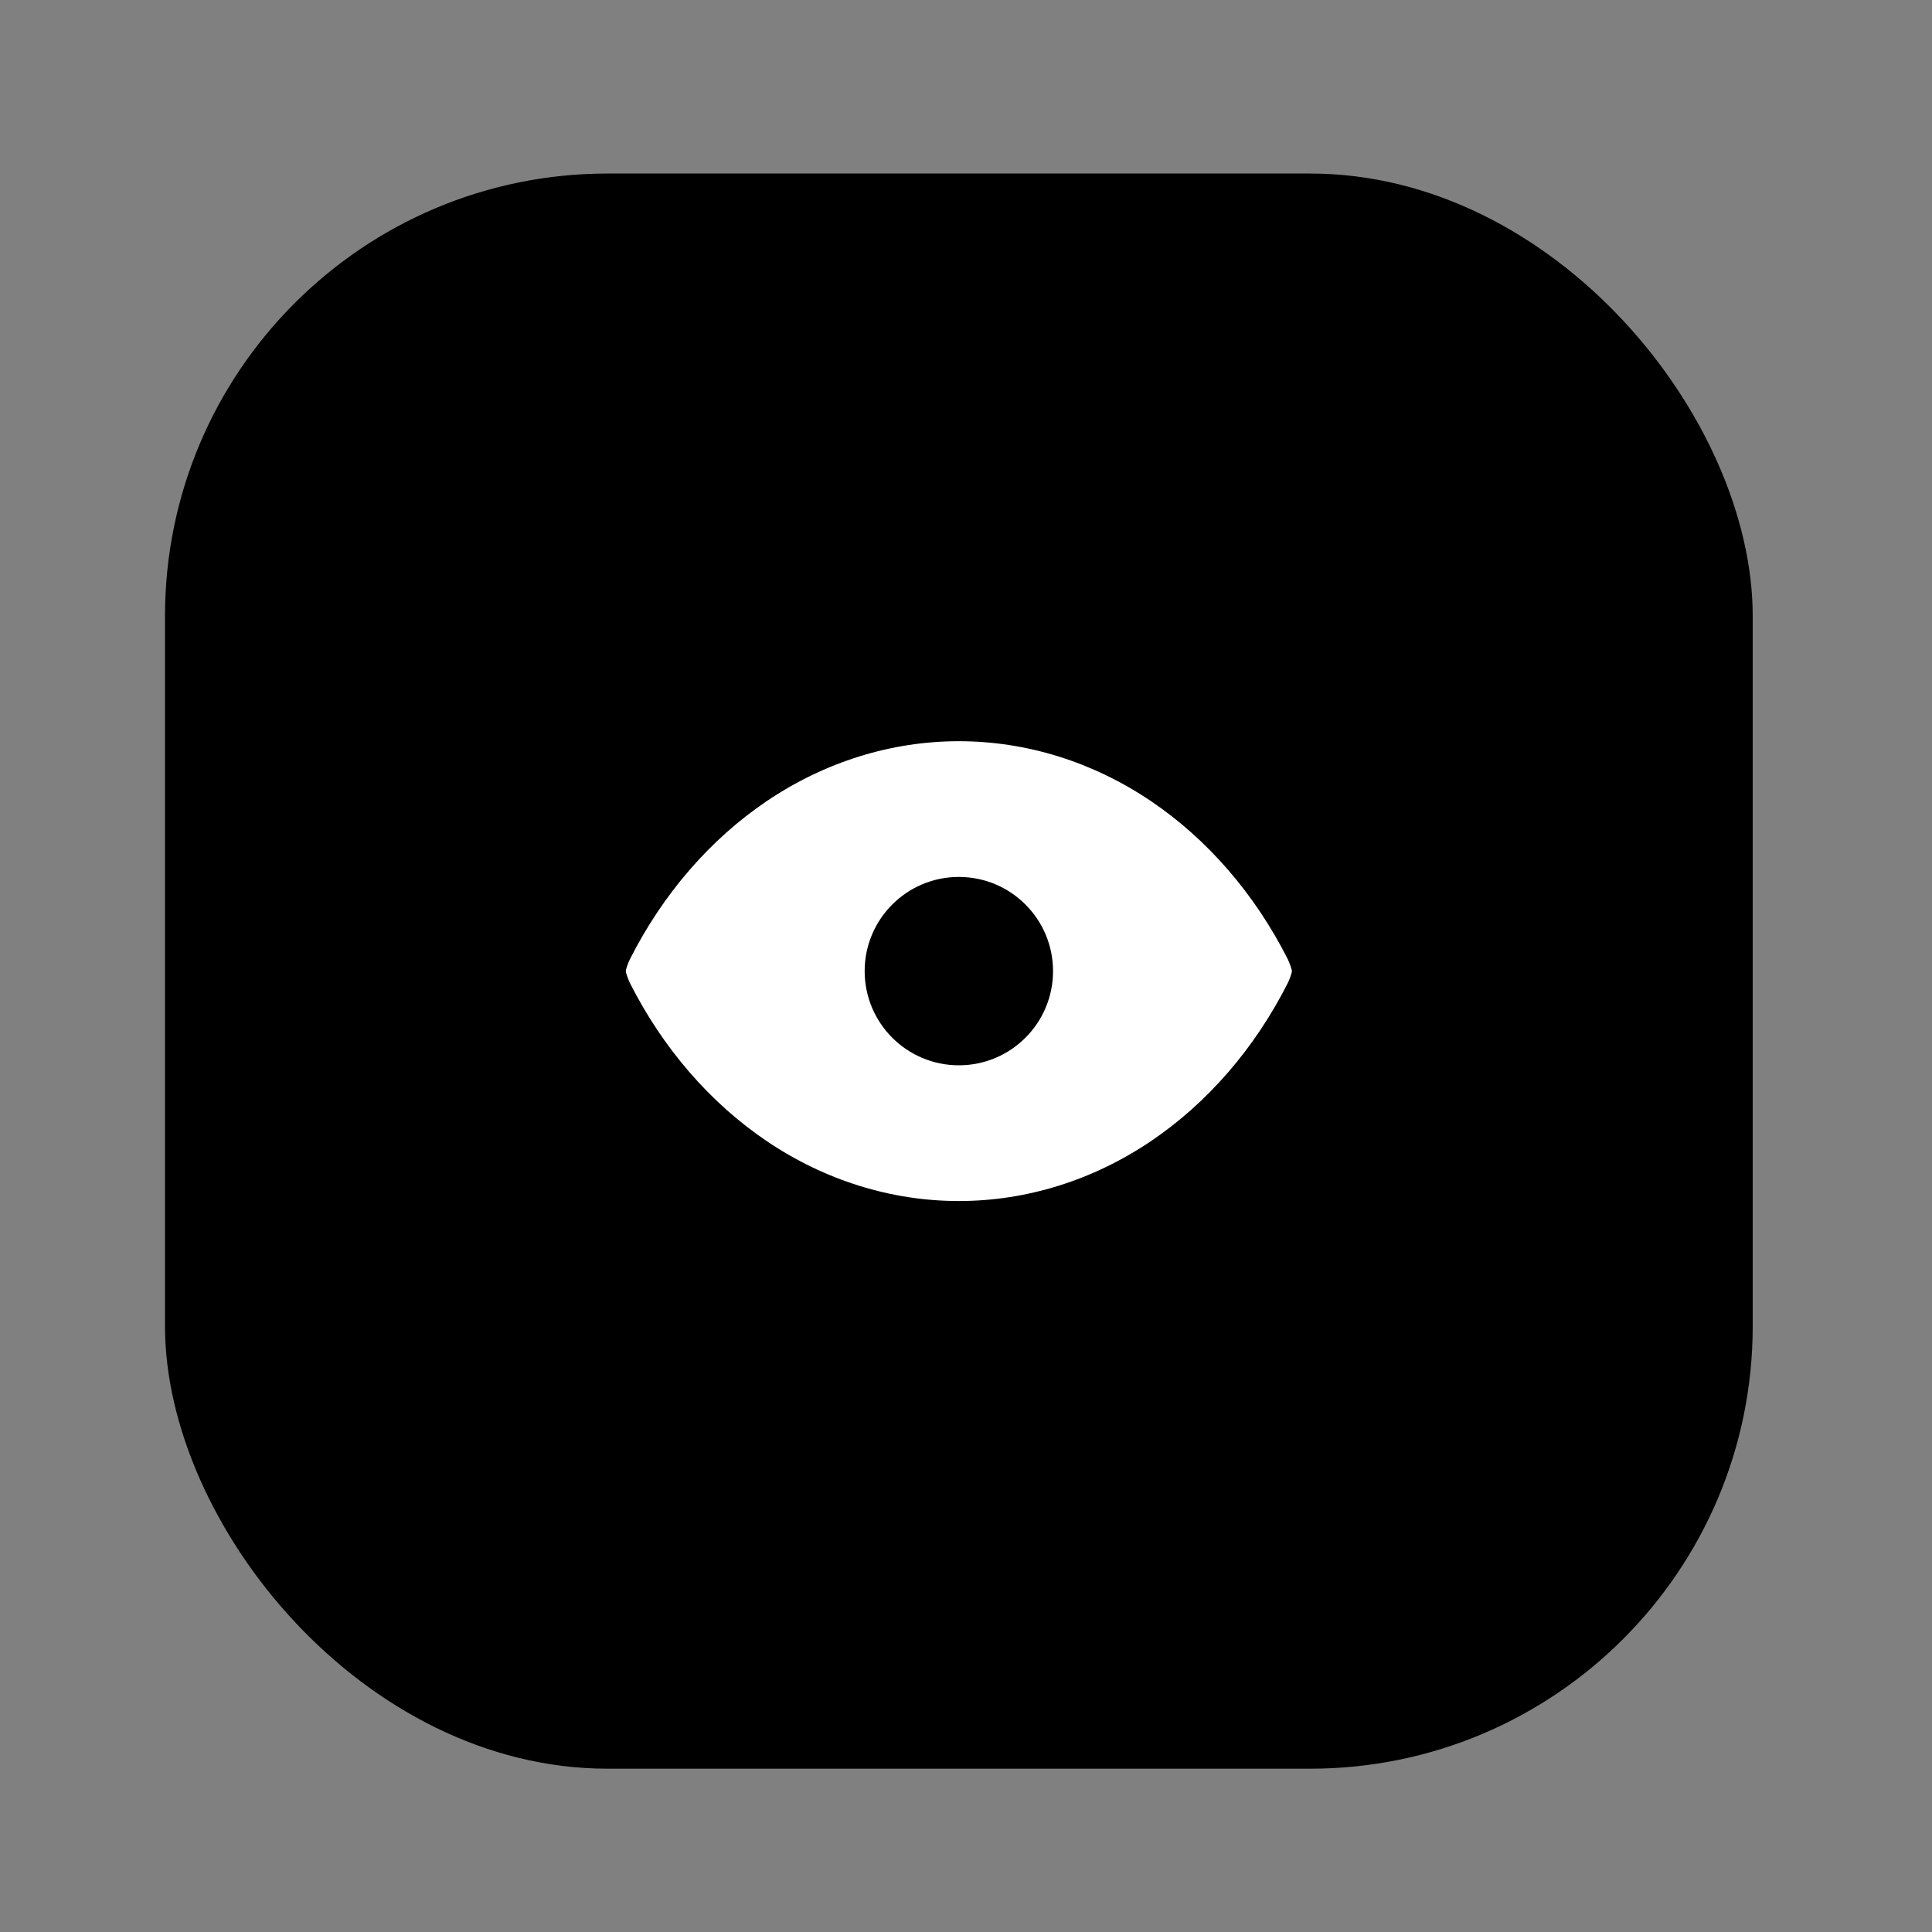 <?xml version="1.0" encoding="UTF-8"?>
<svg xmlns="http://www.w3.org/2000/svg" version="1.1" xmlns:xlink="http://www.w3.org/1999/xlink" viewBox="0 0 400 400">
  <rect x="0" y="0" width="400" height="400" fill="#808080" stroke="none"/>
  <defs>
    <style>
      .cls-1, .cls-2, .cls-3, .cls-4, .cls-5, .cls-6 {
        stroke-linecap: round;
        stroke-linejoin: round;
      }

      .cls-1, .cls-2, .cls-3, .cls-5 {
        stroke: #fff;
      }

      .cls-1, .cls-3, .cls-4, .cls-5 {
        fill: none;
      }

      .cls-1, .cls-4 {
        stroke-width: 7px;
      }

      .cls-7 {
        fill: #eceef3;
      }

      .cls-2 {
        stroke-width: 4px;
      }

      .cls-2, .cls-8, .cls-6 {
        fill: #fff;
      }

      .cls-3 {
        stroke-width: 10px;
      }

      .cls-4 {
        stroke: url(#New_Gradient_Swatch-2);
      }

      .cls-9 {
        fill: url(#New_Gradient_Swatch_2-2);
      }

      .cls-10 {
        fill: url(#New_Gradient_Swatch_2);
      }

      .cls-11 {
        fill: url(#New_Gradient_Swatch_2-4);
      }

      .cls-5 {
        stroke-width: 5px;
      }

      .cls-6 {
        stroke: url(#New_Gradient_Swatch);
      }

      .cls-12 {
        fill: url(#New_Gradient_Swatch_2-3);
      }
    </style>
    <linearGradient id="New_Gradient_Swatch" data-name="New Gradient Swatch" x1="103.5" y1="602.5" x2="103.5" y2="602.5" gradientUnits="userSpaceOnUse">
      <stop offset="0" stop-color="#73f7bb"/>
      <stop offset="1" stop-color="#00c8c8"/>
    </linearGradient>
    <linearGradient id="New_Gradient_Swatch-2" data-name="New Gradient Swatch" x1="-709.6" y1="623.81" x2="-569.63" y2="623.81" xlink:href="#New_Gradient_Swatch"/>
    <linearGradient id="New_Gradient_Swatch_2" data-name="New Gradient Swatch 2" x1="-273.84" y1="660.53" x2="-273.84" y2="621.52" gradientUnits="userSpaceOnUse">
      <stop offset="0" stop-color="#00c8c8"/>
      <stop offset="1" stop-color="#73f7bb"/>
    </linearGradient>
    <linearGradient id="New_Gradient_Swatch_2-2" data-name="New Gradient Swatch 2" x1="-248.09" x2="-248.09" y2="597.03" xlink:href="#New_Gradient_Swatch_2"/>
    <linearGradient id="New_Gradient_Swatch_2-3" data-name="New Gradient Swatch 2" x1="-222.33" x2="-222.33" y2="582.33" xlink:href="#New_Gradient_Swatch_2"/>
    <linearGradient id="New_Gradient_Swatch_2-4" data-name="New Gradient Swatch 2" x1="-196.58" x2="-196.58" y2="572.53" xlink:href="#New_Gradient_Swatch_2"/>
  </defs>
  <!-- Generator: Adobe Illustrator 28.7.1, SVG Export Plug-In . SVG Version: 1.2.0 Build 142)  -->
  <g>
    <g id="Layer_1">
      <circle cx="-639.5" cy="628.5" r="130.5"/>
      <rect x="-804.36" y="-805.13" width="328.72" height="330.26" rx="-73.46" ry="-73.46"/>
      <g>
        <rect class="cls-8" x="-680.25" y="-661.07" width="80.5" height="80.5" rx="-259.62" ry="-259.62"/>
        <path class="cls-3" d="M-668.21-671.67c0-15.33,12.43-27.76,27.76-27.76,7.67,0,14.61,3.11,19.63,8.13"/>
      </g>
      <rect x="-383.86" y="-805.13" width="328.72" height="330.26" rx="-72.3" ry="-72.3"/>
      <g>
        <path class="cls-8" d="M-290.39-636.07l7.54-3.93-7.54-3.93,2.97-5.13,7.14,4.57-.32-8.58h6.02l-.4,8.58,7.14-4.57,3.05,5.13-7.62,3.93,7.62,3.93-3.05,5.13-7.14-4.57.4,8.58h-6.02l.32-8.58-7.14,4.57-2.97-5.13Z"/>
        <path class="cls-8" d="M-261.59-636.07l7.54-3.93-7.54-3.93,2.97-5.13,7.14,4.57-.32-8.58h6.02l-.4,8.58,7.14-4.57,3.05,5.13-7.62,3.93,7.62,3.93-3.05,5.13-7.14-4.57.4,8.58h-6.02l.32-8.58-7.14,4.57-2.97-5.13Z"/>
        <path class="cls-8" d="M-232.79-636.07l7.54-3.93-7.54-3.93,2.97-5.13,7.14,4.57-.32-8.58h6.02l-.4,8.58,7.14-4.57,3.05,5.13-7.62,3.93,7.62,3.93-3.05,5.13-7.14-4.57.4,8.58h-6.02l.32-8.58-7.14,4.57-2.97-5.13Z"/>
        <path class="cls-8" d="M-204-636.07l7.54-3.93-7.54-3.93,2.97-5.13,7.14,4.57-.32-8.58h6.02l-.4,8.58,7.14-4.57,3.05,5.13-7.62,3.93,7.62,3.93-3.05,5.13-7.14-4.57.4,8.58h-6.02l.32-8.58-7.14,4.57-2.97-5.13Z"/>
        <path class="cls-8" d="M-175.2-636.07l7.54-3.93-7.54-3.93,2.97-5.13,7.14,4.57-.32-8.58h6.02l-.4,8.58,7.14-4.57,3.05,5.13-7.62,3.93,7.62,3.93-3.05,5.13-7.14-4.57.4,8.58h-6.02l.32-8.58-7.14,4.57-2.97-5.13Z"/>
      </g>
      <rect x="35.64" y="-805.13" width="328.72" height="330.26" rx="-72.3" ry="-72.3"/>
      <g>
        <g>
          <path class="cls-8" d="M163.33-640.65c11.93,4.86,23.87,19.46,35.8,43.77v-87.55c-11.93,24.32-23.87,38.91-35.8,43.77Z"/>
          <path class="cls-5" d="M163.33-640.65c11.93,4.86,23.87,19.46,35.8,43.77v-87.55c-11.93,24.32-23.87,38.91-35.8,43.77Z"/>
        </g>
        <g>
          <path class="cls-8" d="M236.67-640.18c-12.51-4.86-25.02-19.46-37.53-43.77,0,29.18,0,58.37,0,87.55,12.51-24.32,25.02-38.91,37.53-43.77Z"/>
          <path class="cls-5" d="M236.67-640.18c-12.51-4.86-25.02-19.46-37.53-43.77,0,29.18,0,58.37,0,87.55,12.51-24.32,25.02-38.91,37.53-43.77Z"/>
        </g>
      </g>
      <rect x="-804.36" y="-385.13" width="328.72" height="330.26" rx="-73.46" ry="-73.46"/>
      <g>
        <polygon class="cls-2" points="-650.25 -157.5 -609.05 -232.3 -650.25 -232.3 -650.25 -157.5"/>
        <polygon class="cls-2" points="-629.65 -282.5 -670.95 -207.8 -629.65 -207.8 -629.65 -282.5"/>
      </g>
      <rect x="-384.36" y="-385.13" width="328.72" height="330.26" rx="91.63" ry="91.63"/>
      <path class="cls-8" d="M-179.32-230.23c0,1.49-.04,2.61-.11,3.35l-1.23,13.86c-.3,2.98-1.25,5.79-2.85,8.44-1.6,2.65-3.62,4.75-6.03,6.31-2.42,1.56-4.97,2.35-7.65,2.35-2.16,0-4.17-.39-6.04-1.17-1.86-.78-3.43-1.88-4.69-3.3l-.45-.56c-2.83,1.64-5.81,2.46-8.94,2.46h-5.7c-2.68,0-5.25-.52-7.71-1.56-2.46-1.04-4.58-2.53-6.37-4.47-1.79-1.94-3.11-4.21-3.97-6.82-.86-2.61-1.14-5.21-.84-7.82l.34-3.24c.22-3.5,1.36-6.76,3.41-9.78,2.05-3.02,4.66-5.42,7.82-7.21,3.17-1.79,6.54-2.68,10.11-2.68h5.59c3.2,0,6.04.78,8.49,2.35l8.94.11-1.23,13.41c.07.22.09.52.06.89-.04.37-.06.67-.06.89l-.78,9.39-.34,2.35-.22,2.01c.15.6.45,1.14.89,1.62.45.49.97.73,1.56.73.45,0,.9-.11,1.34-.34.97-.3,1.79-.97,2.46-2.01.67-1.04,1.04-2.16,1.12-3.35l1.23-13.86c.07-.6.11-1.45.11-2.57,0-5.07-1.41-9.2-4.25-12.41-1.94-2.01-4.29-3.46-7.04-4.36-2.76-.89-5.55-1.34-8.38-1.34l-11.4-.11c-7,0-12.85,2.05-17.55,6.15-4.77,4.1-7.45,9.61-8.05,16.54l-1.12,13.41c-.08.52-.11,1.23-.11,2.12,0,4.99,1.56,9.24,4.69,12.74,1.94,2.01,4.26,3.58,6.99,4.69,2.72,1.12,5.72,1.68,9,1.68h16.77v11.73h-16.77c-4.92,0-9.48-.88-13.69-2.63-4.21-1.75-7.84-4.27-10.9-7.54-2.53-2.76-4.47-5.92-5.81-9.5-1.34-3.58-2.01-7.34-2.01-11.29,0-1.34.04-2.35.11-3.02l1.23-13.41c.52-6.48,2.46-12.26,5.81-17.32,3.35-5.07,7.75-9.01,13.19-11.85,5.44-2.83,11.51-4.25,18.22-4.25h11.06c4.99.08,9.57.93,13.75,2.57,4.17,1.64,7.71,3.99,10.62,7.04,2.76,2.98,4.77,6.52,6.03,10.62.89,3.13,1.34,6.45,1.34,9.95ZM-216.31-210.22c1.49,0,2.89-.6,4.19-1.79,1.3-1.19,2.03-2.57,2.18-4.14l.78-9.28v-.45c0-1.27-.37-2.27-1.12-3.02-.97-.97-2.09-1.45-3.35-1.45h-5.7c-2.39,0-4.55.89-6.48,2.68-1.94,1.79-2.98,3.91-3.13,6.37l-.34,3.13c-.15,2.16.48,4.06,1.9,5.7,1.34,1.49,3.13,2.24,5.36,2.24h5.7Z"/>
      <rect x="35.64" y="-385.13" width="328.72" height="330.26" rx="91.63" ry="91.63"/>
      <g>
        <path class="cls-8" d="M179.24-195.22l-45.8-19.03v-11.81l45.8-19.03v11.6l-34.81,13.43,34.81,13.23v11.6Z"/>
        <path class="cls-8" d="M206.31-255.98h11.5l-24.12,71.95h-11.5l24.12-71.95Z"/>
        <path class="cls-8" d="M266.56-214.25l-45.8,19.03v-11.6l34.81-13.23-34.81-13.43v-11.6l45.8,19.03v11.81Z"/>
      </g>
      <rect x="-804.36" y="34.87" width="328.72" height="330.26" rx="-73.46" ry="-73.46"/>
      <g>
        <circle class="cls-8" cx="-640" cy="199.62" r="35.75"/>
        <rect class="cls-8" x="-649.13" y="155.5" width="18.26" height="18.26" rx="-306.31" ry="-306.31"/>
        <rect class="cls-8" x="-649.13" y="226.24" width="18.26" height="18.26" rx="-306.31" ry="-306.31"/>
        <rect class="cls-8" x="-613.38" y="190.49" width="18.26" height="18.26" rx="-288.43" ry="-288.43" transform="translate(-404.63 803.87) rotate(90)"/>
        <rect class="cls-8" x="-684.88" y="190.49" width="18.26" height="18.26" rx="-324.18" ry="-324.18" transform="translate(-476.13 875.37) rotate(90)"/>
        <rect class="cls-8" x="-623.26" y="167.67" width="18.26" height="18.26" rx="-293.38" ry="-293.38" transform="translate(-72.4 515.84) rotate(48.1)"/>
        <rect class="cls-8" x="-675.12" y="165.76" width="18.26" height="18.26" rx="-319.3" ry="-319.3" transform="translate(-318.73 -419.7) rotate(-45)"/>
        <rect class="cls-8" x="-675.12" y="214.45" width="18.26" height="18.26" rx="-319.3" ry="-319.3" transform="translate(-353.15 -405.44) rotate(-45)"/>
        <rect class="cls-8" x="-624.15" y="215.97" width="18.26" height="18.26" rx="-293.82" ry="-293.82" transform="translate(-339.3 -368.96) rotate(-45)"/>
      </g>
      <circle cx="-640" cy="200" r="13"/>
      <rect x="-384.36" y="34.87" width="328.72" height="330.26" rx="91.63" ry="91.63"/>
      <g>
        <g>
          <circle class="cls-8" cx="-220.29" cy="208.98" r="32.16"/>
          <rect class="cls-8" x="-233.9" y="229.78" width="27.24" height="28" rx="-89.71" ry="-89.71"/>
        </g>
        <line class="cls-1" x1="-192.18" y1="176.1" x2="-179.84" y2="163.76"/>
        <line class="cls-1" x1="-220.39" y1="159.68" x2="-220.39" y2="142.22"/>
        <line class="cls-1" x1="-247.82" y1="174.84" x2="-260.16" y2="162.49"/>
      </g>
      <path class="cls-6" d="M103.5,602.5"/>
      <path class="cls-4" d="M-706.1,625.5h27.05c.88,0,1.64.6,1.85,1.46l8.19,34.2c.44,1.85,3.02,1.97,3.64.18l25.88-75.06c.61-1.76,3.13-1.69,3.63.11l17.21,61.95c.44,1.59,2.57,1.9,3.44.5l14.91-23.93c.35-.56.96-.9,1.61-.9h25.57"/>
      <g>
        <circle class="cls-7" cx="-228.21" cy="623.53" r="130.5"/>
        <g>
          <path class="cls-10" d="M-274.66,621.52h1.65c3.1,0,5.62,2.52,5.62,5.62v33.4h-12.88v-33.4c0-3.1,2.52-5.62,5.62-5.62Z"/>
          <path class="cls-9" d="M-248.91,597.03h1.65c3.1,0,5.62,2.52,5.62,5.62v57.89h-12.88v-57.89c0-3.1,2.52-5.62,5.62-5.62Z"/>
          <path class="cls-12" d="M-223.16,582.33h1.65c3.1,0,5.62,2.52,5.62,5.62v72.59h-12.88v-72.59c0-3.1,2.52-5.62,5.62-5.62Z"/>
          <path class="cls-11" d="M-197.4,572.53h1.65c3.1,0,5.62,2.52,5.62,5.62v82.38h-12.88v-82.38c0-3.1,2.52-5.62,5.62-5.62Z"/>
        </g>
      </g>
      <rect x="34.16" y="35.93" width="328.72" height="330.26" rx="91.63" ry="91.63"/>
      <path class="cls-8" d="M266.63,203.51c.41-.87.84-2.06.84-2.45s-.44-1.58-.84-2.45c-6.83-13.52-16.63-24.84-28.34-32.75-12.01-8.11-25.76-12.4-39.77-12.4s-27.75,4.29-39.77,12.4c-11.71,7.91-21.51,19.23-28.34,32.75-.41.87-.84,2.06-.84,2.45s.44,1.58.84,2.45c6.83,13.52,16.63,24.84,28.34,32.75,12.01,8.11,25.77,12.4,39.77,12.4s27.75-4.29,39.77-12.4c11.71-7.91,21.51-19.23,28.34-32.75Z"/>
      <circle cx="198.52" cy="201.06" r="19.5"/>
      <rect x="455.63" y="36.34" width="328.72" height="330.26" rx="91.63" ry="91.63"/>
      <path class="cls-8" d="M568.01,163.43h0c0,37.13,19.81,71.45,51.97,90.02h0s0,0,0,0c32.16-18.57,51.97-52.88,51.97-90.02h0s0,0,0,0c-32.16-18.57-71.78-18.57-103.94,0Z"/>
    </g>
  </g>
</svg>